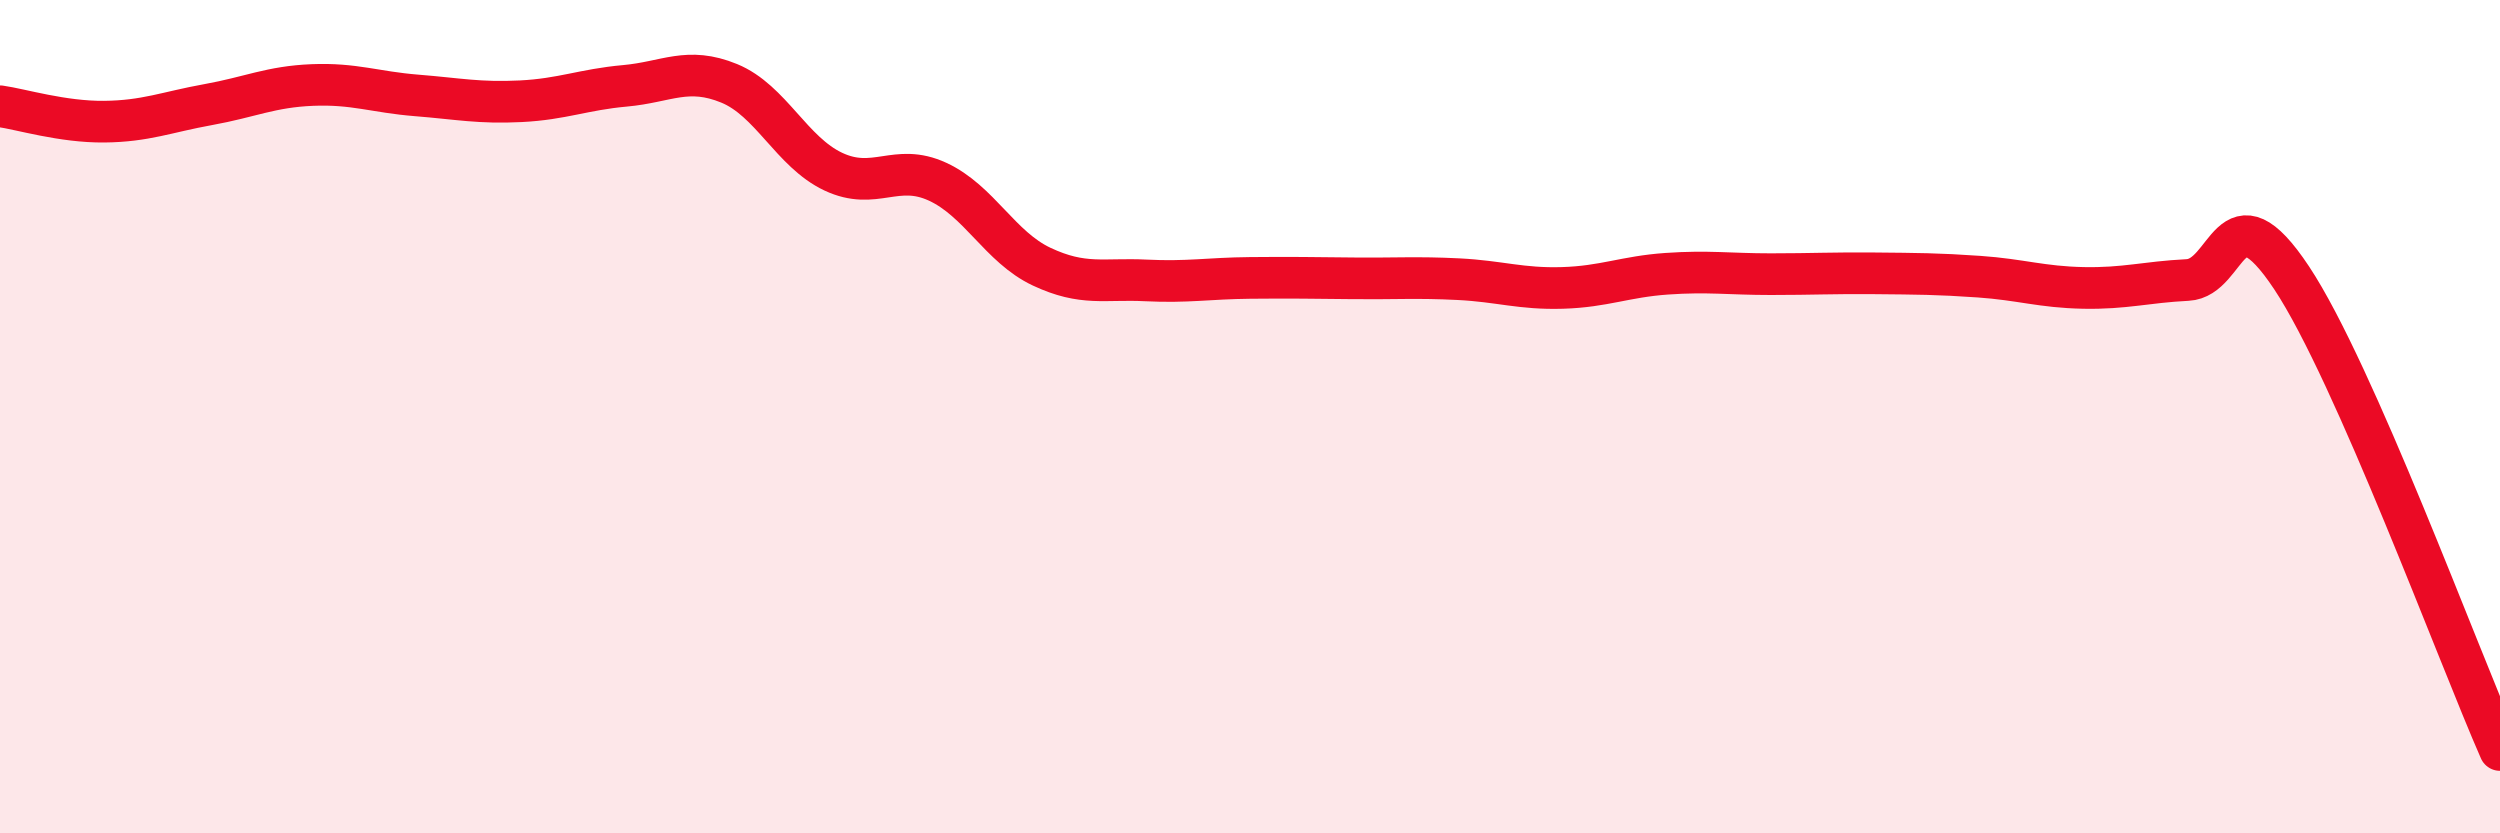
    <svg width="60" height="20" viewBox="0 0 60 20" xmlns="http://www.w3.org/2000/svg">
      <path
        d="M 0,2.55 C 0.5,2.62 1.5,2.93 2.5,2.92 C 3.5,2.91 4,2.69 5,2.51 C 6,2.33 6.5,2.08 7.5,2.04 C 8.5,2 9,2.21 10,2.29 C 11,2.37 11.5,2.48 12.5,2.43 C 13.5,2.38 14,2.15 15,2.06 C 16,1.97 16.5,1.59 17.5,2 C 18.5,2.41 19,3.65 20,4.12 C 21,4.59 21.5,3.9 22.5,4.36 C 23.5,4.82 24,5.93 25,6.4 C 26,6.87 26.5,6.68 27.5,6.73 C 28.5,6.78 29,6.68 30,6.67 C 31,6.66 31.5,6.67 32.5,6.68 C 33.5,6.69 34,6.65 35,6.7 C 36,6.75 36.5,6.94 37.5,6.91 C 38.5,6.88 39,6.64 40,6.57 C 41,6.5 41.5,6.58 42.5,6.58 C 43.5,6.58 44,6.55 45,6.56 C 46,6.57 46.5,6.57 47.5,6.64 C 48.5,6.71 49,6.89 50,6.91 C 51,6.93 51.5,6.77 52.5,6.72 C 53.5,6.67 53.5,4.41 55,6.67 C 56.5,8.93 59,15.73 60,18L60 20L0 20Z"
        fill="#EB0A25"
        opacity="0.1"
        stroke-linecap="round"
        stroke-linejoin="round"
      />
      <path
        d="M 0,2.55 C 0.5,2.62 1.5,2.93 2.5,2.92 C 3.5,2.91 4,2.69 5,2.51 C 6,2.33 6.5,2.08 7.5,2.04 C 8.5,2 9,2.21 10,2.29 C 11,2.37 11.5,2.48 12.5,2.43 C 13.5,2.38 14,2.15 15,2.06 C 16,1.97 16.5,1.59 17.5,2 C 18.5,2.41 19,3.65 20,4.12 C 21,4.59 21.5,3.9 22.5,4.36 C 23.5,4.82 24,5.93 25,6.4 C 26,6.87 26.5,6.68 27.5,6.73 C 28.5,6.78 29,6.68 30,6.67 C 31,6.66 31.5,6.67 32.5,6.68 C 33.5,6.69 34,6.65 35,6.7 C 36,6.75 36.5,6.94 37.5,6.91 C 38.5,6.88 39,6.64 40,6.57 C 41,6.5 41.5,6.58 42.5,6.58 C 43.5,6.58 44,6.55 45,6.56 C 46,6.57 46.5,6.57 47.5,6.64 C 48.5,6.71 49,6.89 50,6.91 C 51,6.93 51.5,6.77 52.5,6.72 C 53.5,6.67 53.5,4.41 55,6.67 C 56.5,8.93 59,15.73 60,18"
        stroke="#EB0A25"
        stroke-width="1"
        fill="none"
        stroke-linecap="round"
        stroke-linejoin="round"
      />
    </svg>
  